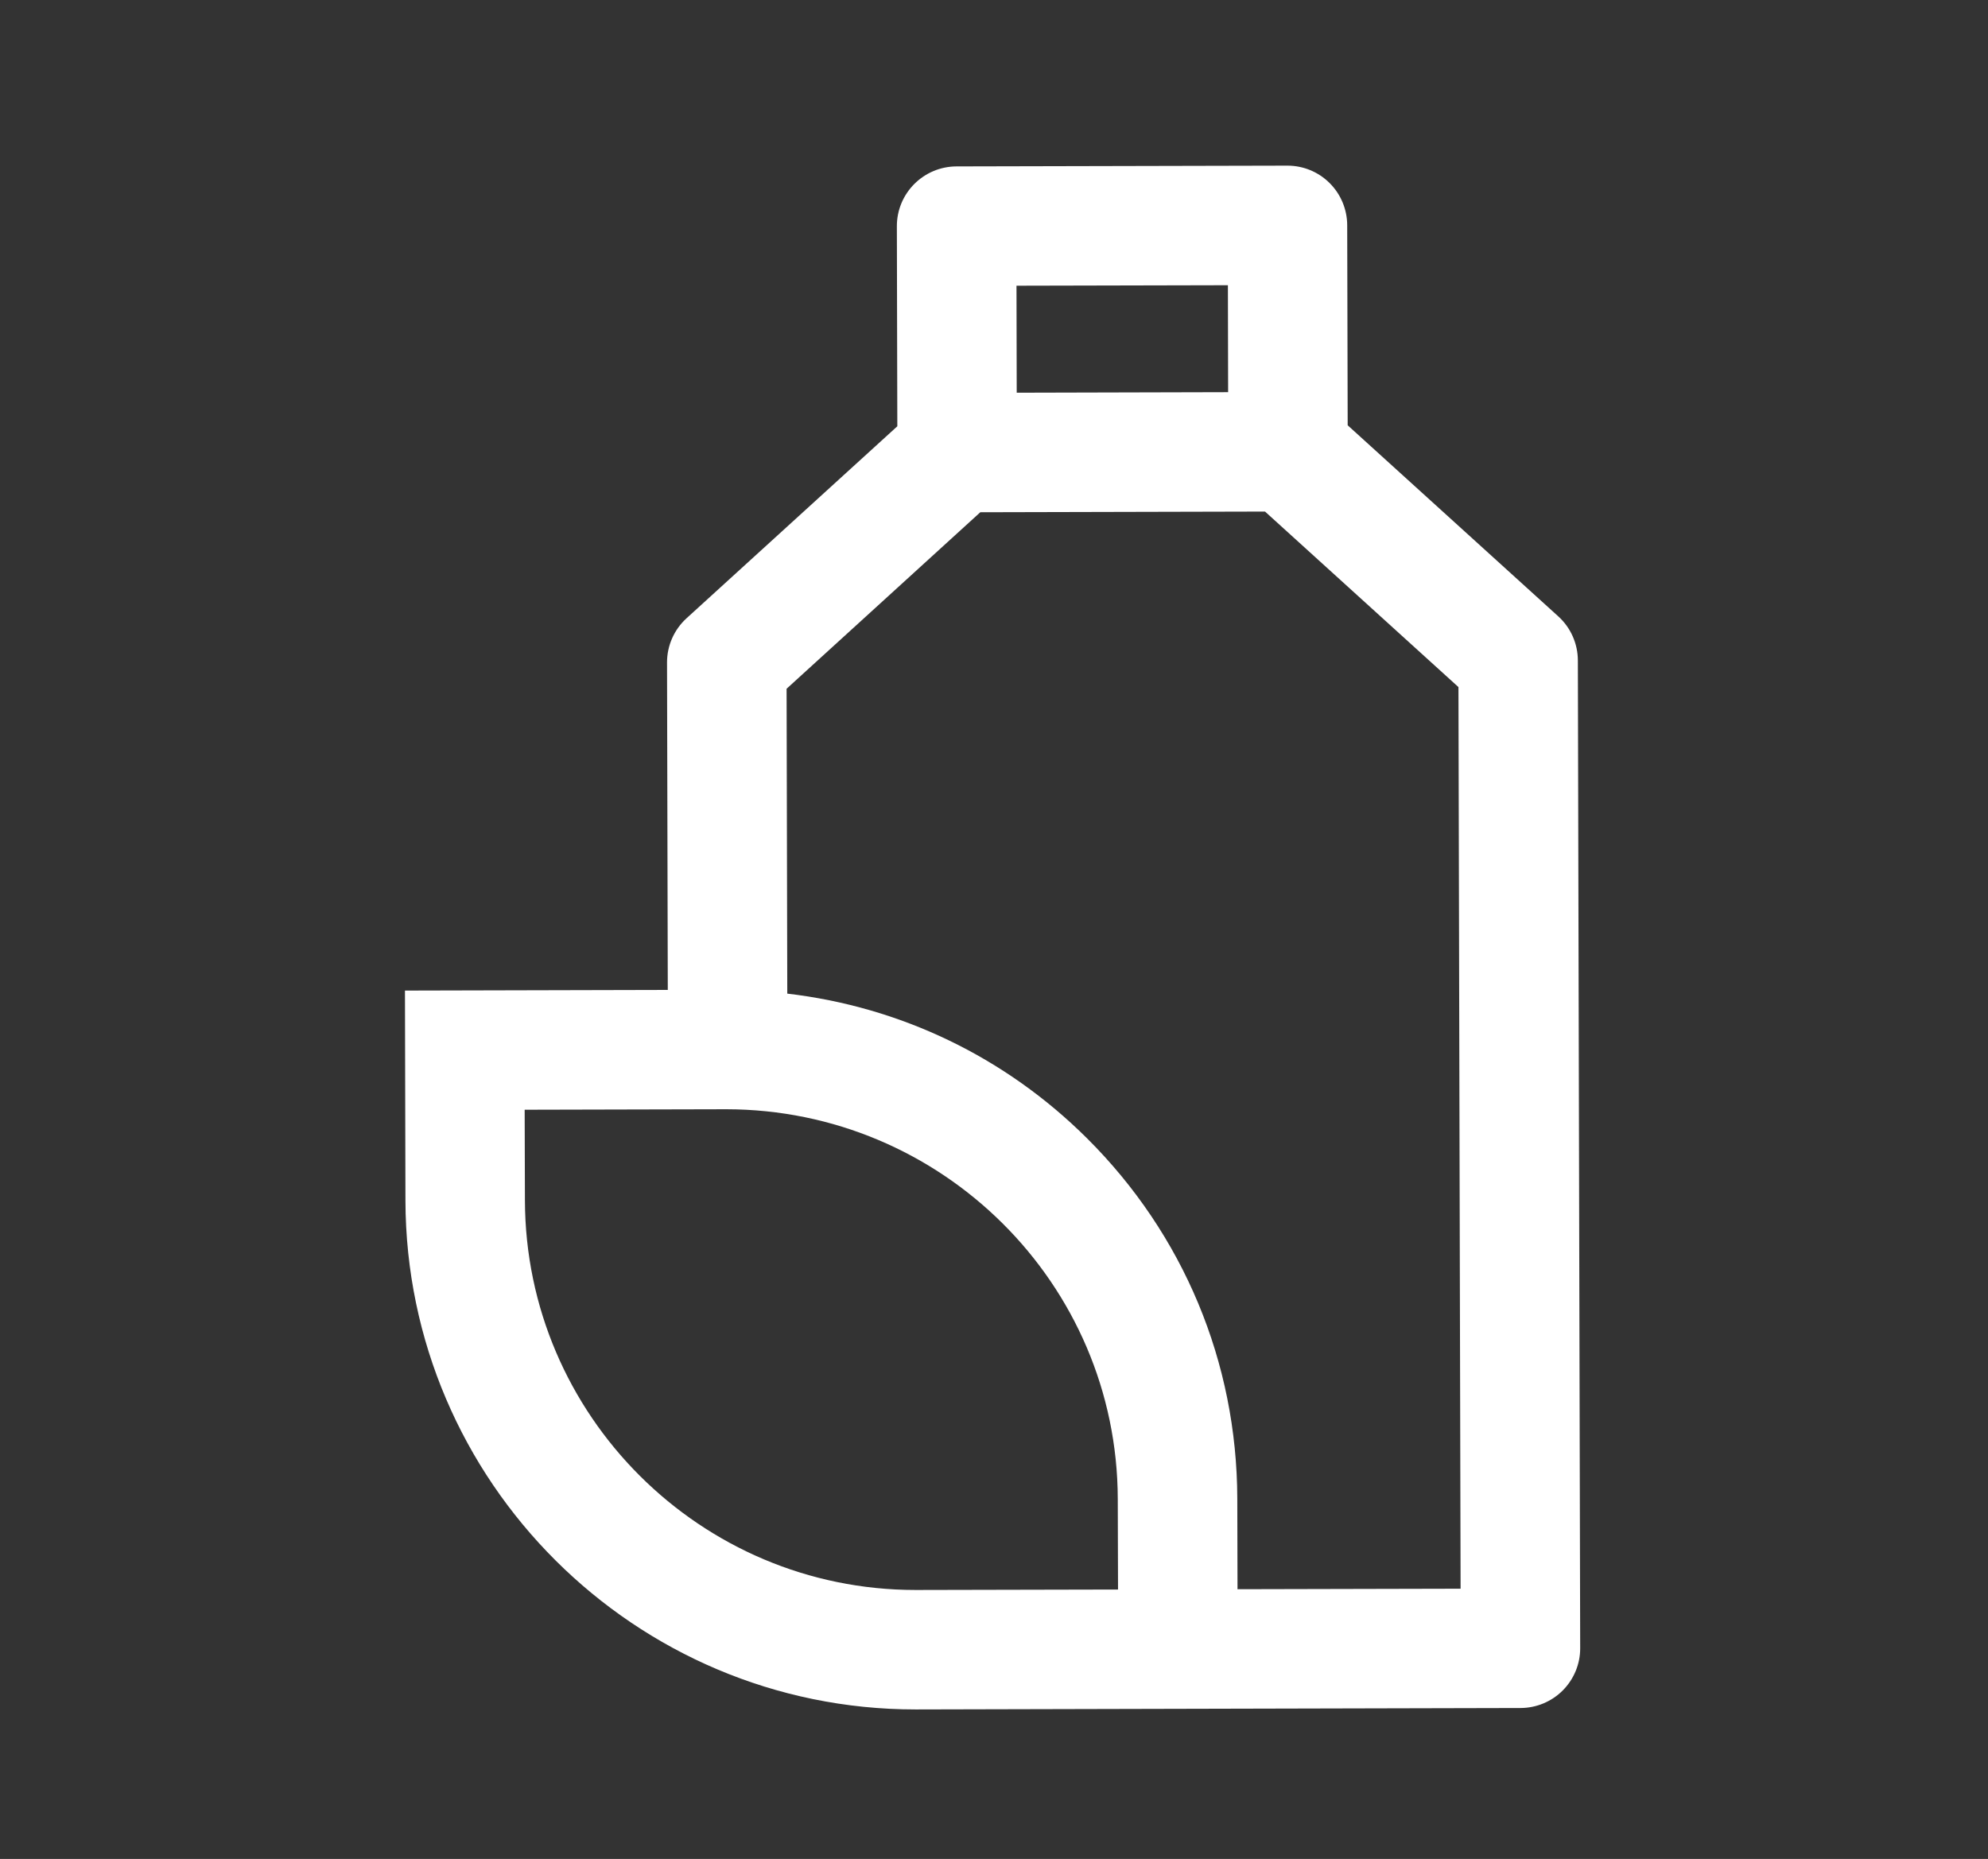 <svg width="108" height="101" viewBox="0 0 108 101" fill="none" xmlns="http://www.w3.org/2000/svg">
<rect x="0" y="0" width="108" height="101" fill="#333333" stroke="none"/>
<path d="M82.605 92.798C83.466 92.796 84.291 92.453 84.9 91.842C85.505 91.233 85.849 90.406 85.845 89.547L85.719 35.884C85.717 34.97 85.331 34.1 84.654 33.487L73.214 23.107L73.188 12.239C73.186 11.378 72.843 10.552 72.231 9.944C71.624 9.339 70.802 9 69.945 9H69.936L51.963 9.041C50.169 9.047 48.719 10.503 48.723 12.294L48.748 23.16L37.297 33.591C36.621 34.208 36.235 35.081 36.237 35.995L36.278 53.784L22 53.819L22.026 65.234C22.063 80.489 34.488 92.876 49.735 92.876H49.8L63.636 92.843L82.605 92.798ZM66.707 15.497L66.719 21.307L55.234 21.336L55.222 15.523L66.707 15.497ZM53.256 27.831L68.724 27.794L79.232 37.33L79.348 86.316L67.229 86.344L67.217 81.419C67.199 74.018 64.3 67.067 59.055 61.847C54.603 57.416 48.912 54.702 42.77 53.985L42.732 37.421L53.256 27.831ZM49.785 86.385H49.735C38.061 86.385 28.546 76.898 28.517 65.216L28.503 60.293L39.456 60.267C51.15 60.275 60.695 69.735 60.724 81.436L60.738 86.361L49.785 86.385Z" fill="white"/>
</svg>
